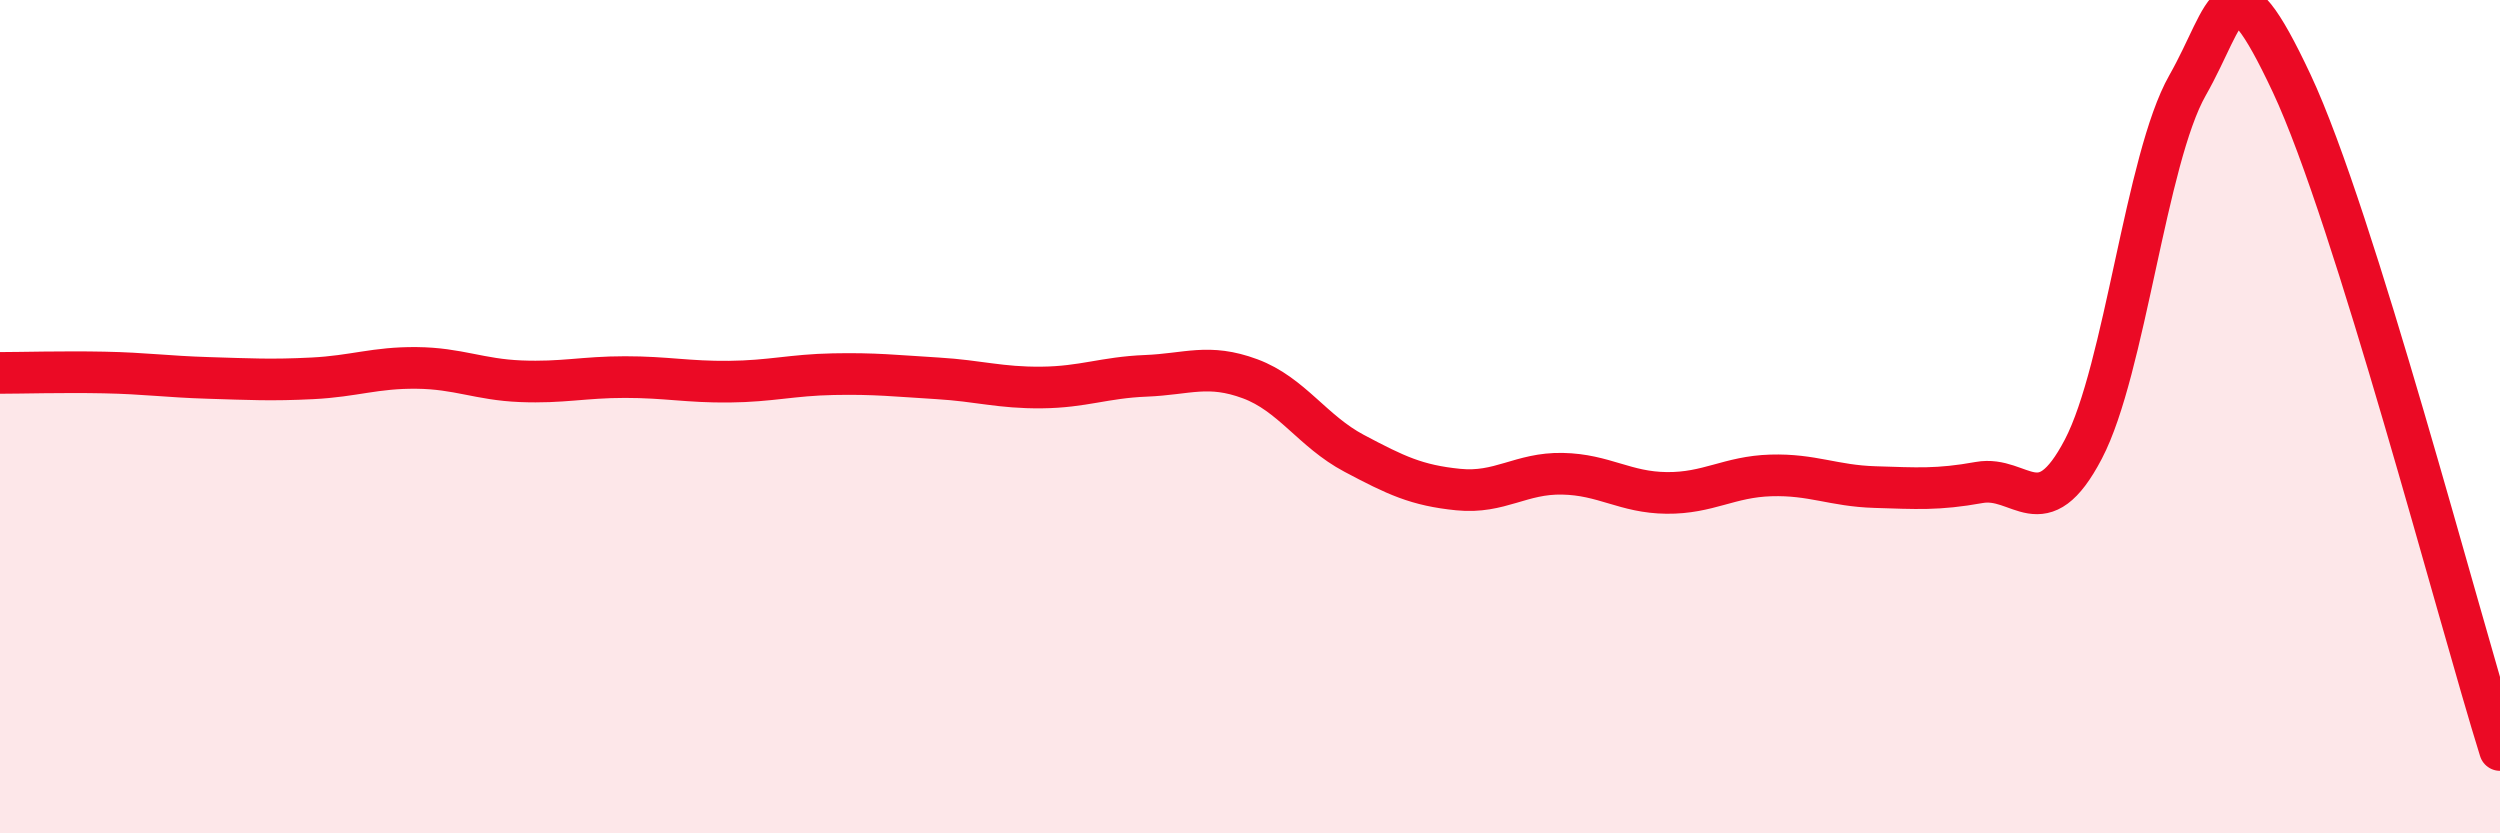 
    <svg width="60" height="20" viewBox="0 0 60 20" xmlns="http://www.w3.org/2000/svg">
      <path
        d="M 0,8.95 C 0.5,8.95 1.5,8.92 2.5,8.94 C 3.5,8.96 4,9.04 5,9.07 C 6,9.1 6.5,9.13 7.5,9.08 C 8.5,9.03 9,8.82 10,8.83 C 11,8.84 11.5,9.11 12.5,9.15 C 13.5,9.19 14,9.05 15,9.05 C 16,9.05 16.5,9.17 17.5,9.16 C 18.5,9.15 19,9 20,8.98 C 21,8.96 21.5,9.02 22.5,9.08 C 23.5,9.14 24,9.31 25,9.3 C 26,9.29 26.5,9.06 27.5,9.02 C 28.5,8.98 29,8.72 30,9.09 C 31,9.46 31.5,10.35 32.5,10.88 C 33.5,11.41 34,11.65 35,11.75 C 36,11.85 36.5,11.35 37.5,11.37 C 38.5,11.39 39,11.82 40,11.83 C 41,11.84 41.5,11.44 42.5,11.41 C 43.5,11.38 44,11.66 45,11.69 C 46,11.72 46.5,11.76 47.5,11.58 C 48.5,11.4 49,12.69 50,10.78 C 51,8.87 51.5,3.81 52.5,2.05 C 53.5,0.29 53.5,-1.19 55,2 C 56.5,5.19 59,14.8 60,18L60 20L0 20Z"
        fill="#EB0A25"
        opacity="0.1"
        stroke-linecap="round"
        stroke-linejoin="round"
      />
      <path
        d="M 0,8.95 C 0.5,8.95 1.5,8.92 2.5,8.94 C 3.5,8.96 4,9.04 5,9.07 C 6,9.1 6.5,9.13 7.5,9.08 C 8.5,9.03 9,8.82 10,8.83 C 11,8.84 11.5,9.11 12.5,9.15 C 13.5,9.19 14,9.05 15,9.05 C 16,9.05 16.5,9.17 17.5,9.16 C 18.5,9.15 19,9 20,8.98 C 21,8.96 21.5,9.02 22.5,9.08 C 23.5,9.14 24,9.31 25,9.3 C 26,9.29 26.5,9.06 27.5,9.02 C 28.5,8.98 29,8.72 30,9.09 C 31,9.46 31.5,10.35 32.5,10.88 C 33.5,11.41 34,11.65 35,11.75 C 36,11.85 36.5,11.35 37.5,11.37 C 38.5,11.39 39,11.82 40,11.83 C 41,11.84 41.5,11.44 42.5,11.41 C 43.5,11.38 44,11.66 45,11.69 C 46,11.72 46.5,11.76 47.5,11.58 C 48.5,11.4 49,12.69 50,10.78 C 51,8.87 51.5,3.81 52.5,2.05 C 53.5,0.29 53.5,-1.19 55,2 C 56.5,5.19 59,14.8 60,18"
        stroke="#EB0A25"
        stroke-width="1"
        fill="none"
        stroke-linecap="round"
        stroke-linejoin="round"
      />
    </svg>
  